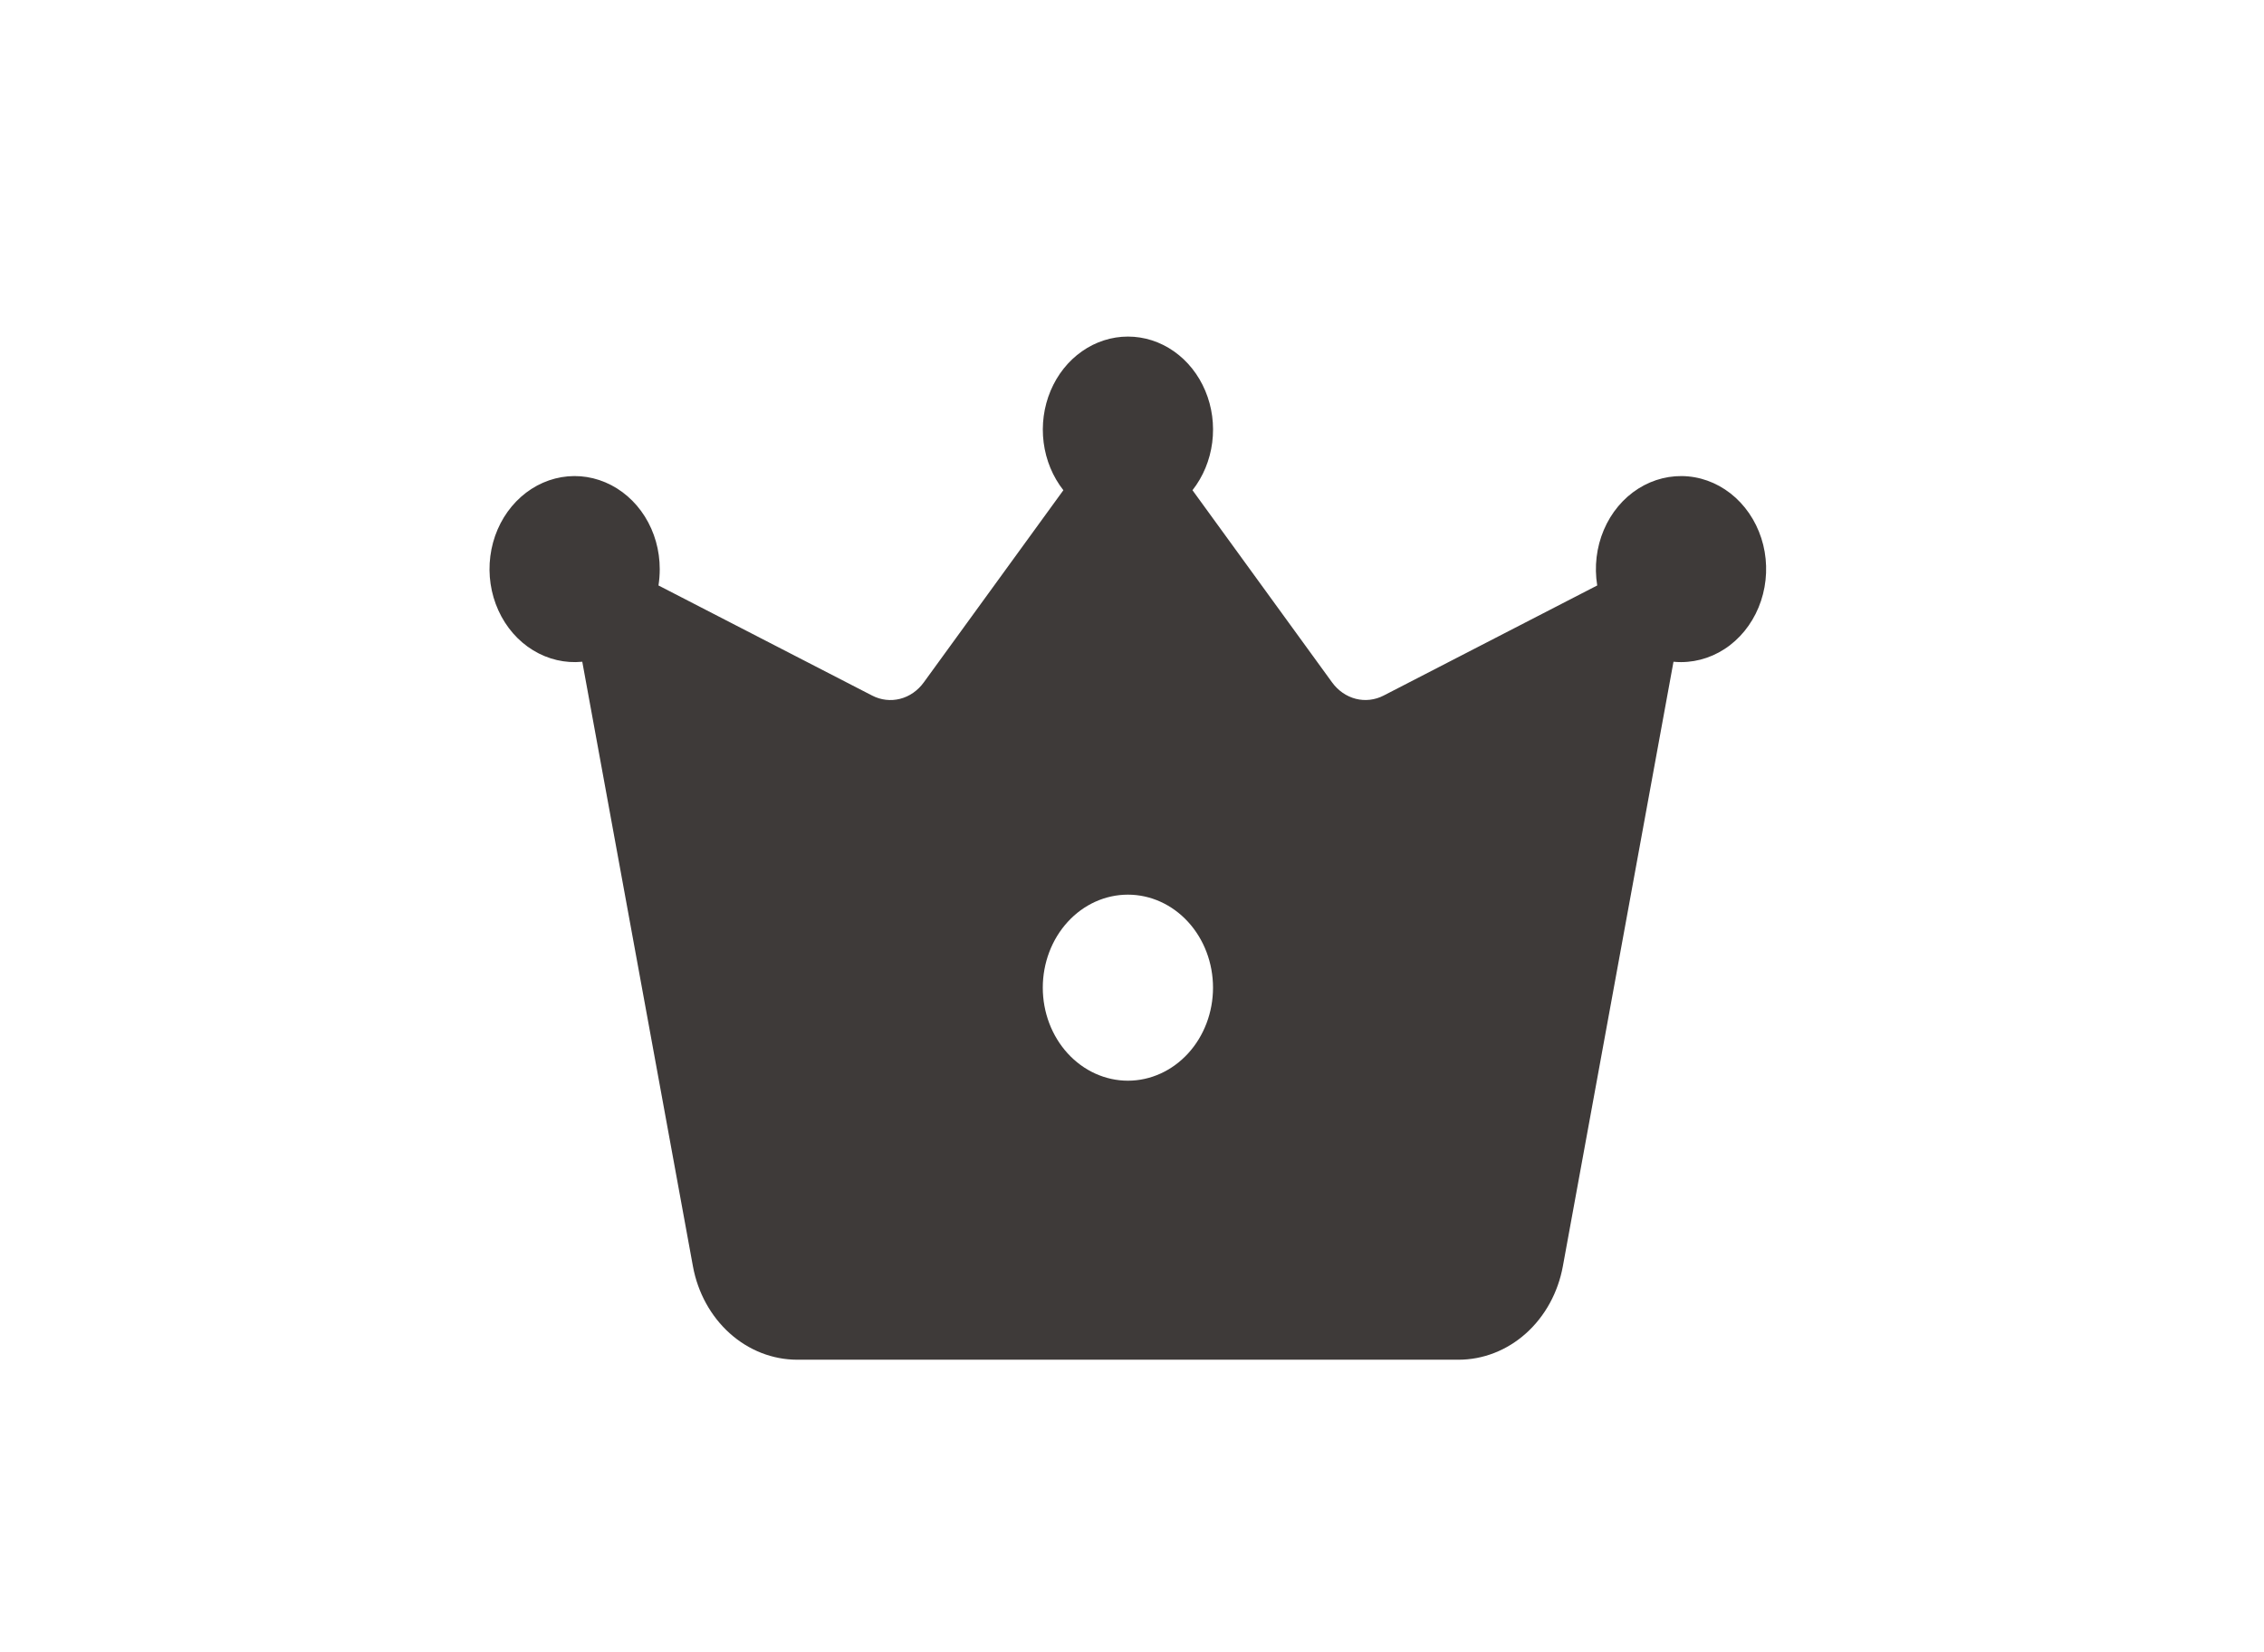 <svg xmlns="http://www.w3.org/2000/svg" fill="none" viewBox="0 0 74 54" height="54" width="74">
<path fill="#3E3A39" d="M43.54 22.302L38.977 16.021C39.324 15.58 39.548 15.039 39.622 14.463C39.696 13.887 39.618 13.3 39.395 12.771C39.173 12.243 38.817 11.795 38.369 11.481C37.921 11.167 37.4 11 36.867 11C36.335 11 35.814 11.167 35.366 11.481C34.917 11.795 34.561 12.243 34.339 12.771C34.117 13.3 34.038 13.887 34.112 14.463C34.186 15.039 34.41 15.58 34.757 16.021L30.194 22.302C29.999 22.571 29.727 22.761 29.42 22.839C29.114 22.917 28.793 22.88 28.508 22.733L21.523 19.134C21.55 18.96 21.564 18.781 21.564 18.599C21.564 17.986 21.395 17.387 21.078 16.882C20.761 16.376 20.311 15.987 19.788 15.765C19.266 15.543 18.694 15.499 18.147 15.639C17.601 15.779 17.107 16.096 16.728 16.549C16.35 17.001 16.105 17.568 16.027 18.175C15.949 18.782 16.04 19.4 16.29 19.949C16.539 20.499 16.934 20.953 17.424 21.252C17.913 21.551 18.474 21.682 19.032 21.627L22.649 41.386C22.807 42.246 23.233 43.02 23.853 43.576C24.474 44.133 25.252 44.437 26.055 44.438H47.672C48.476 44.438 49.255 44.134 49.877 43.577C50.499 43.02 50.925 42.245 51.083 41.383L54.699 21.627C54.781 21.635 54.863 21.639 54.947 21.639C55.518 21.638 56.075 21.446 56.543 21.088C57.01 20.729 57.366 20.222 57.56 19.636C57.755 19.049 57.78 18.411 57.632 17.808C57.483 17.206 57.168 16.668 56.73 16.267C56.292 15.867 55.752 15.623 55.183 15.57C54.614 15.517 54.044 15.656 53.549 15.969C53.055 16.282 52.661 16.754 52.421 17.32C52.181 17.886 52.106 18.52 52.206 19.134L45.223 22.733C44.939 22.879 44.618 22.916 44.313 22.838C44.007 22.759 43.735 22.57 43.54 22.302ZM36.866 35.319C36.128 35.319 35.42 34.998 34.899 34.428C34.377 33.858 34.084 33.085 34.084 32.279C34.084 31.472 34.377 30.699 34.899 30.129C35.42 29.559 36.128 29.239 36.866 29.239C37.604 29.239 38.311 29.559 38.833 30.129C39.355 30.699 39.648 31.472 39.648 32.279C39.648 33.085 39.355 33.858 38.833 34.428C38.311 34.998 37.604 35.319 36.866 35.319Z"></path>
</svg>
